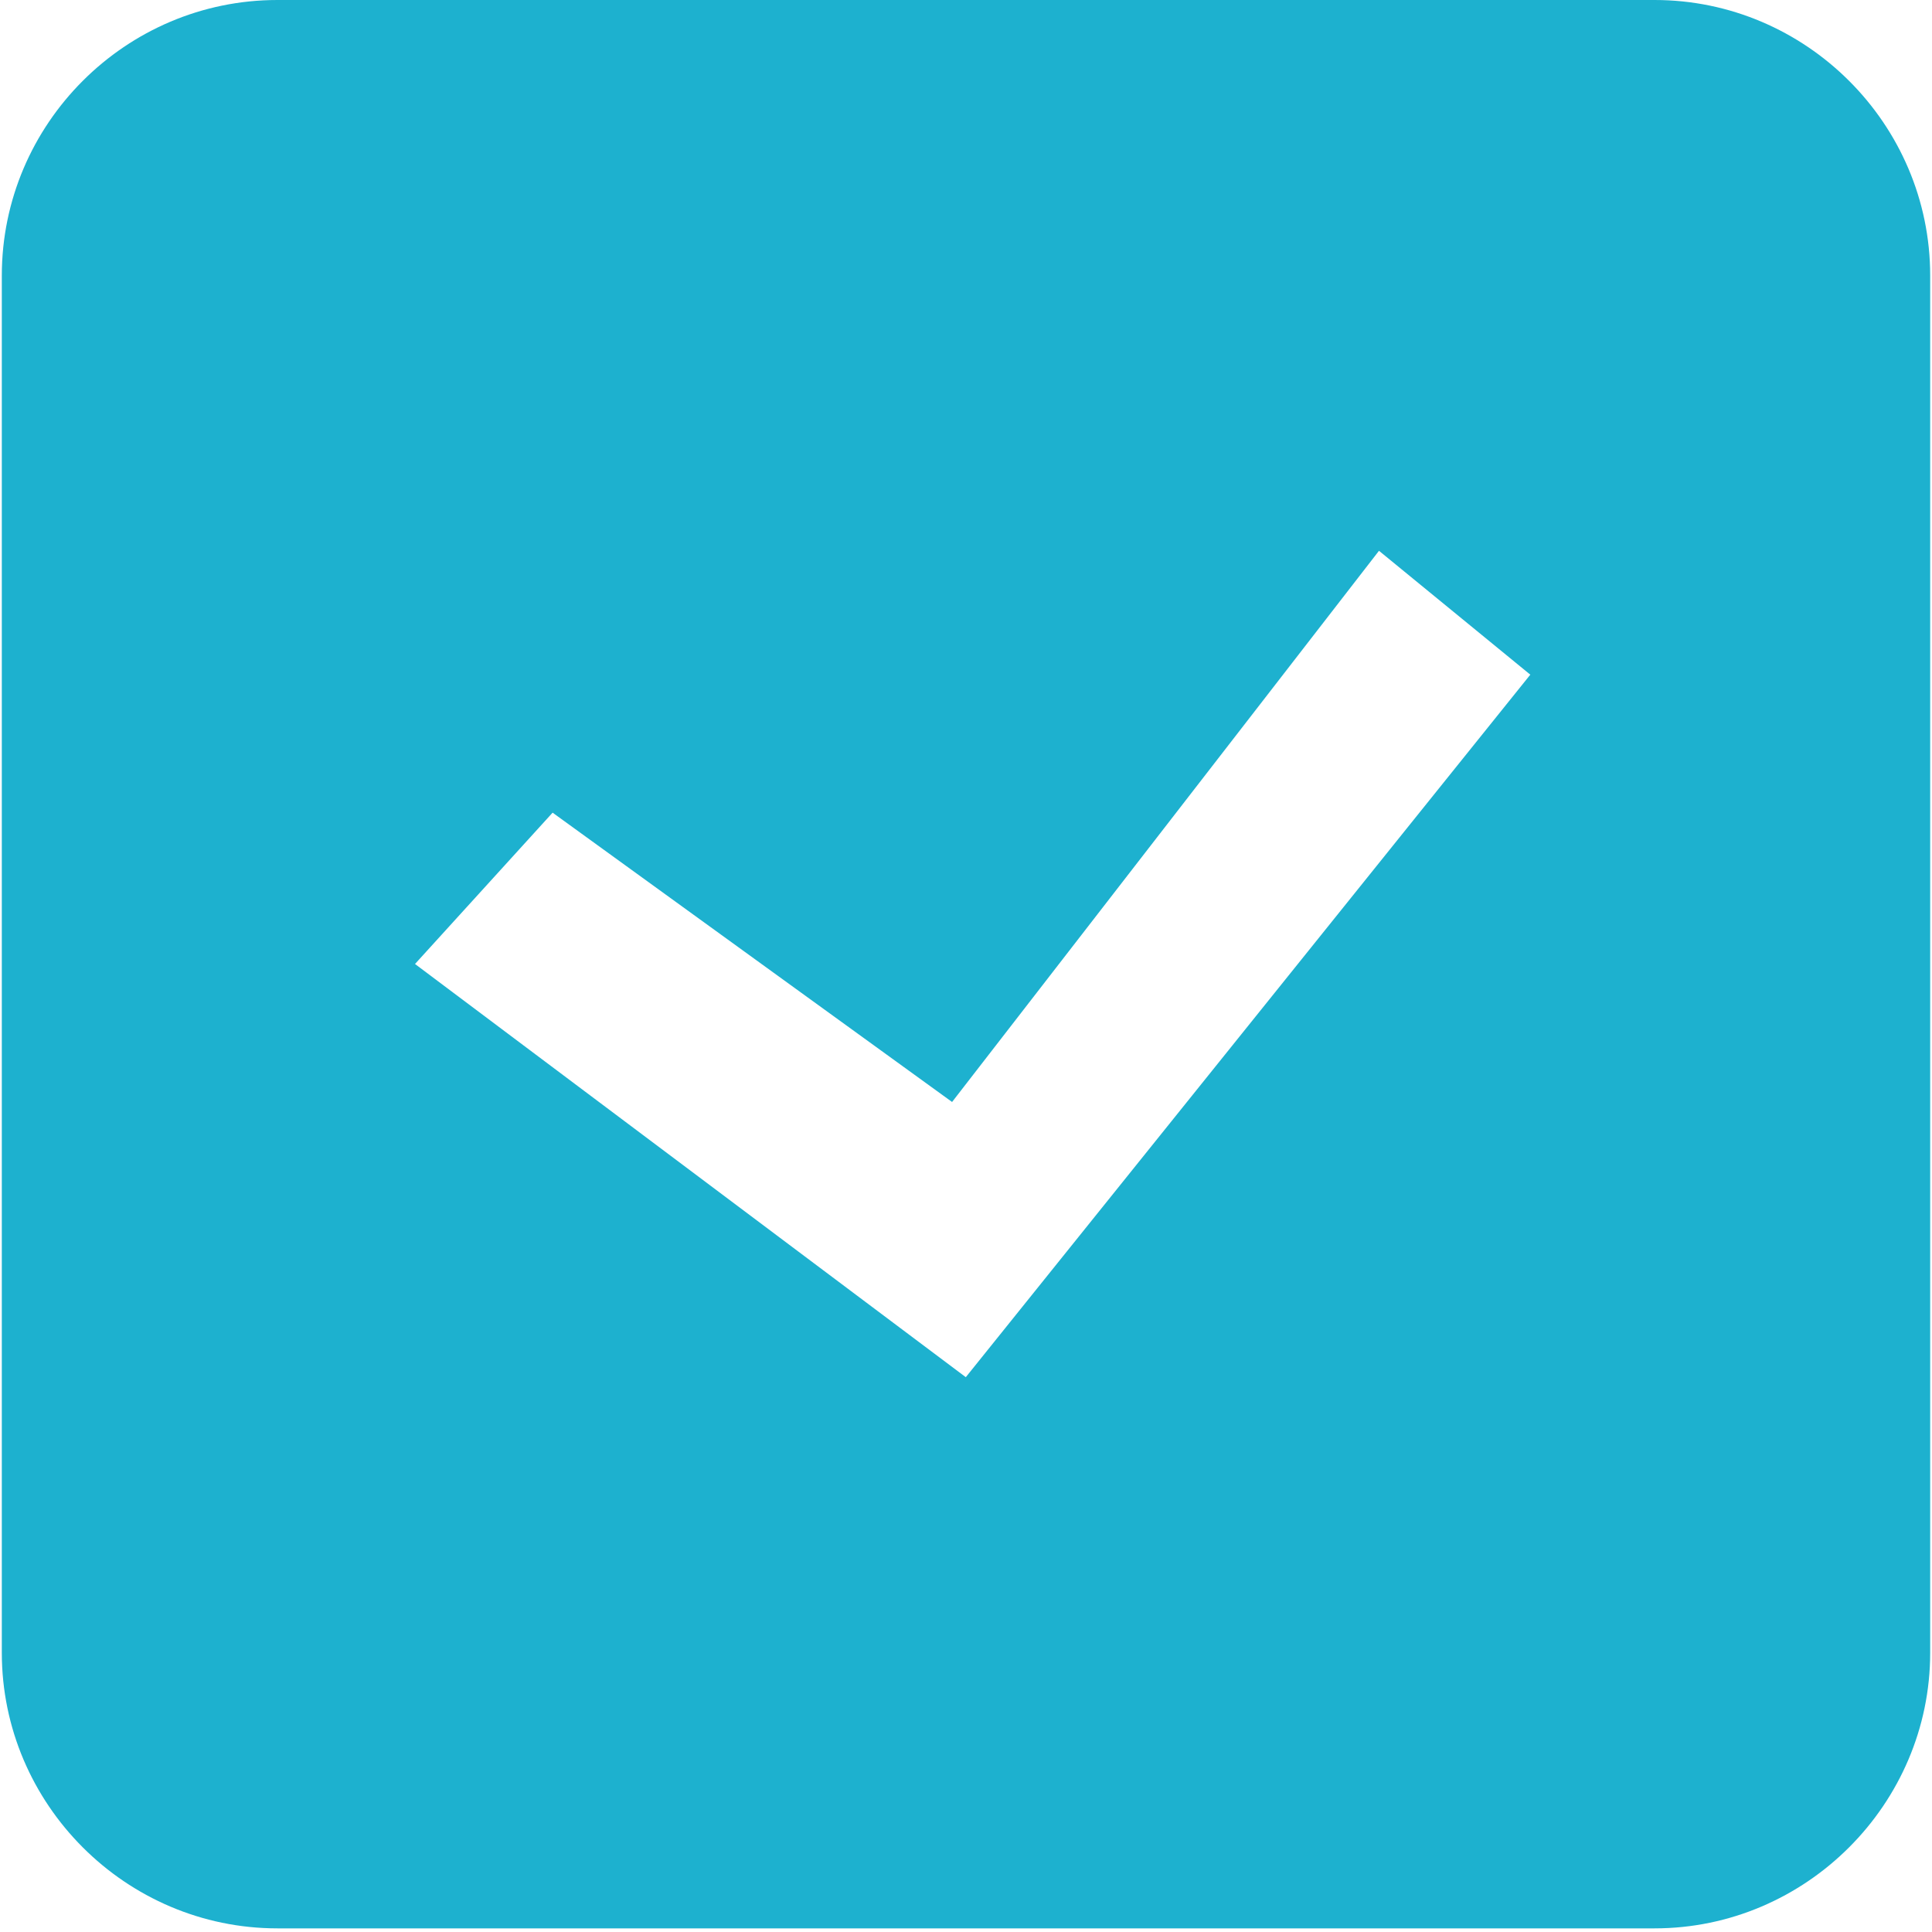 <?xml version="1.0" standalone="no"?><!DOCTYPE svg PUBLIC "-//W3C//DTD SVG 1.1//EN" "http://www.w3.org/Graphics/SVG/1.1/DTD/svg11.dtd"><svg t="1692108616703" class="icon" viewBox="0 0 1024 1024" version="1.1" xmlns="http://www.w3.org/2000/svg" p-id="58266" xmlns:xlink="http://www.w3.org/1999/xlink" width="100" height="100"><path d="M876.966 1022.075H147.034C66.62 1022.075 0.962 956.204 0.962 876.003V146.072C0.962 65.657 66.62 0 147.034 0h729.931c80.201 0 146.072 65.657 146.072 146.072v729.931c0 80.201-65.871 146.072-146.072 146.072m-146.072-730.145L504.622 584.074l-211.729-153.343-72.929 80.201 291.93 219.001 299.201-372.344-80.201-65.657z" fill="#1db1cf" p-id="58267"></path></svg>